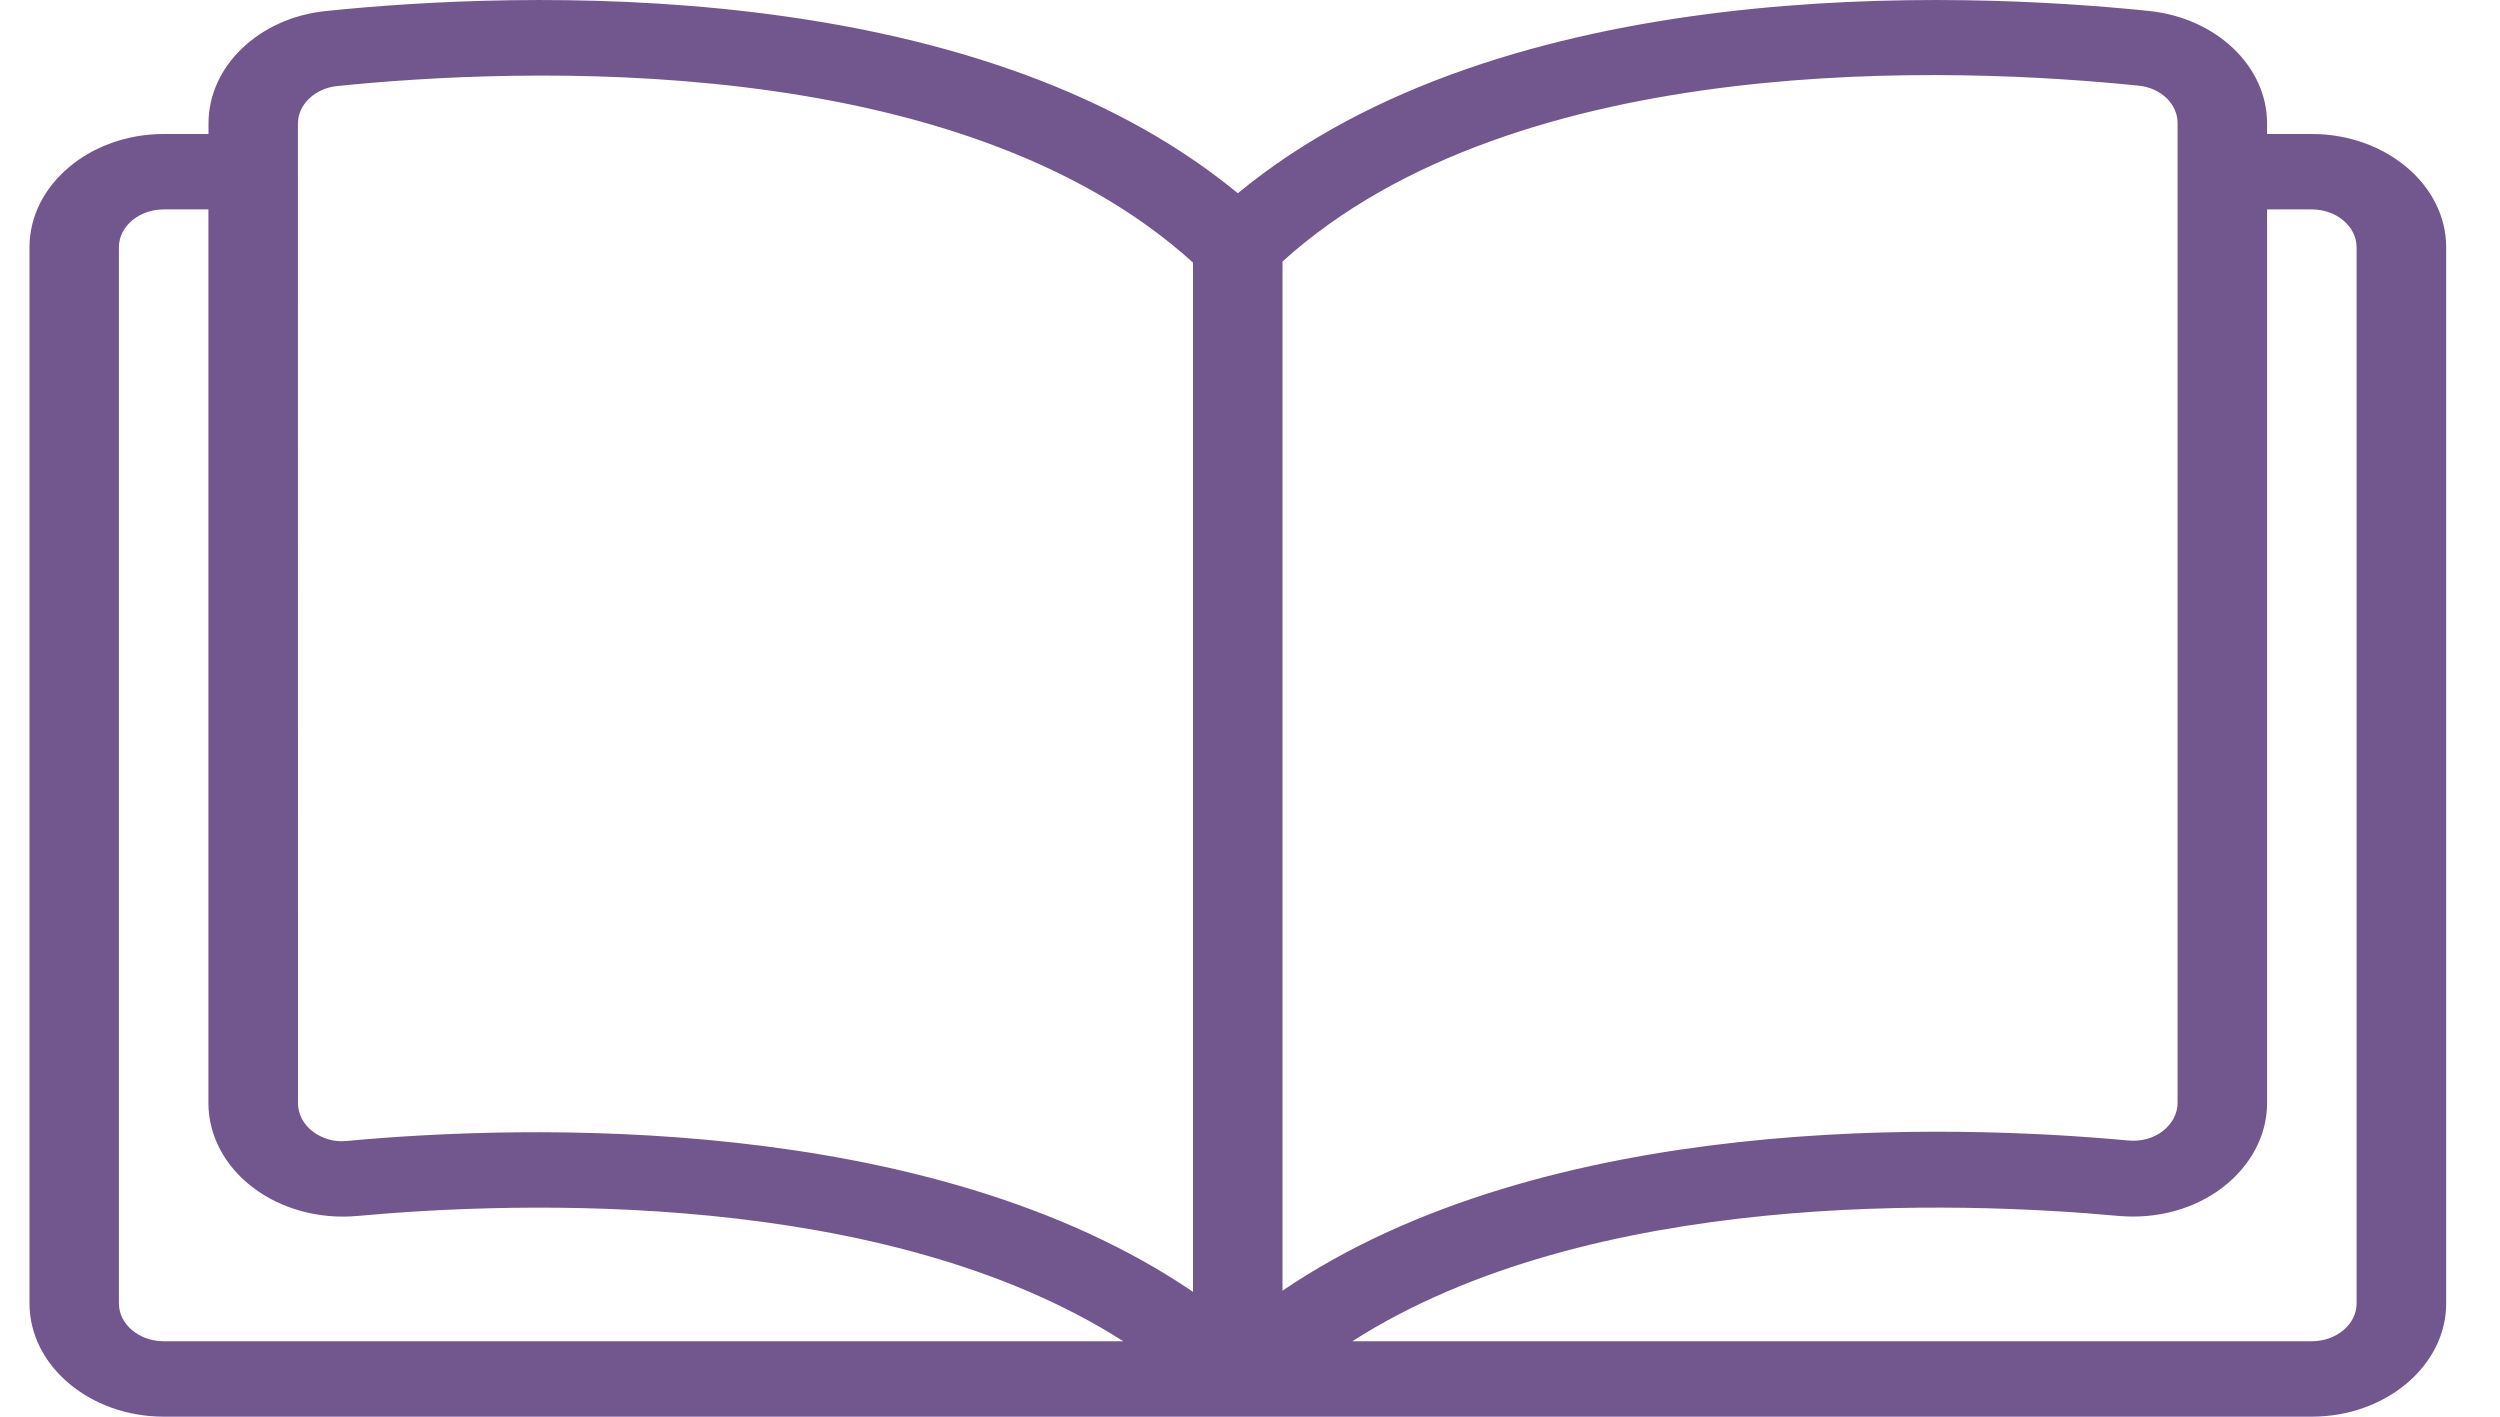 <?xml version="1.0" encoding="UTF-8"?> <svg xmlns="http://www.w3.org/2000/svg" width="30" height="17" viewBox="0 0 30 17" fill="none"><path d="M27.742 1.608H27.205V1.481C27.205 0.797 26.599 0.218 25.793 0.132C23.521 -0.103 18.06 -0.325 14.854 2.319C11.647 -0.325 6.186 -0.103 3.914 0.132C3.109 0.213 2.502 0.793 2.502 1.481V1.608H1.965C1.079 1.608 0.354 2.219 0.354 2.966V15.642C0.354 16.389 1.079 17 1.965 17H27.742C28.628 17 29.354 16.389 29.354 15.642V2.966C29.354 2.219 28.628 1.608 27.742 1.608ZM15.39 3.138C18.221 0.576 23.5 0.806 25.664 1.028C25.933 1.055 26.131 1.25 26.131 1.476V13.233C26.131 13.365 26.067 13.482 25.954 13.573C25.841 13.659 25.696 13.7 25.541 13.686C23.446 13.492 18.57 13.329 15.39 15.488L15.39 3.138ZM3.575 1.481C3.575 1.255 3.78 1.06 4.043 1.033C6.207 0.811 11.486 0.585 14.316 3.151V15.502C11.137 13.342 6.261 13.496 4.166 13.691C4.016 13.709 3.866 13.664 3.753 13.578C3.64 13.491 3.576 13.369 3.576 13.238L3.575 1.481ZM1.427 15.642V2.966C1.427 2.717 1.669 2.513 1.964 2.513H2.501V13.238C2.501 13.623 2.695 13.994 3.038 14.252C3.377 14.51 3.833 14.632 4.284 14.592C6.202 14.415 10.611 14.261 13.479 16.095H1.964C1.669 16.095 1.427 15.891 1.427 15.642ZM28.279 15.642C28.279 15.891 28.038 16.095 27.742 16.095H16.228C19.096 14.261 23.505 14.415 25.422 14.591C25.879 14.632 26.33 14.51 26.668 14.252C27.006 13.994 27.205 13.627 27.205 13.238V2.513H27.742C28.038 2.513 28.279 2.717 28.279 2.966V15.642Z" fill="#72568E"></path></svg> 